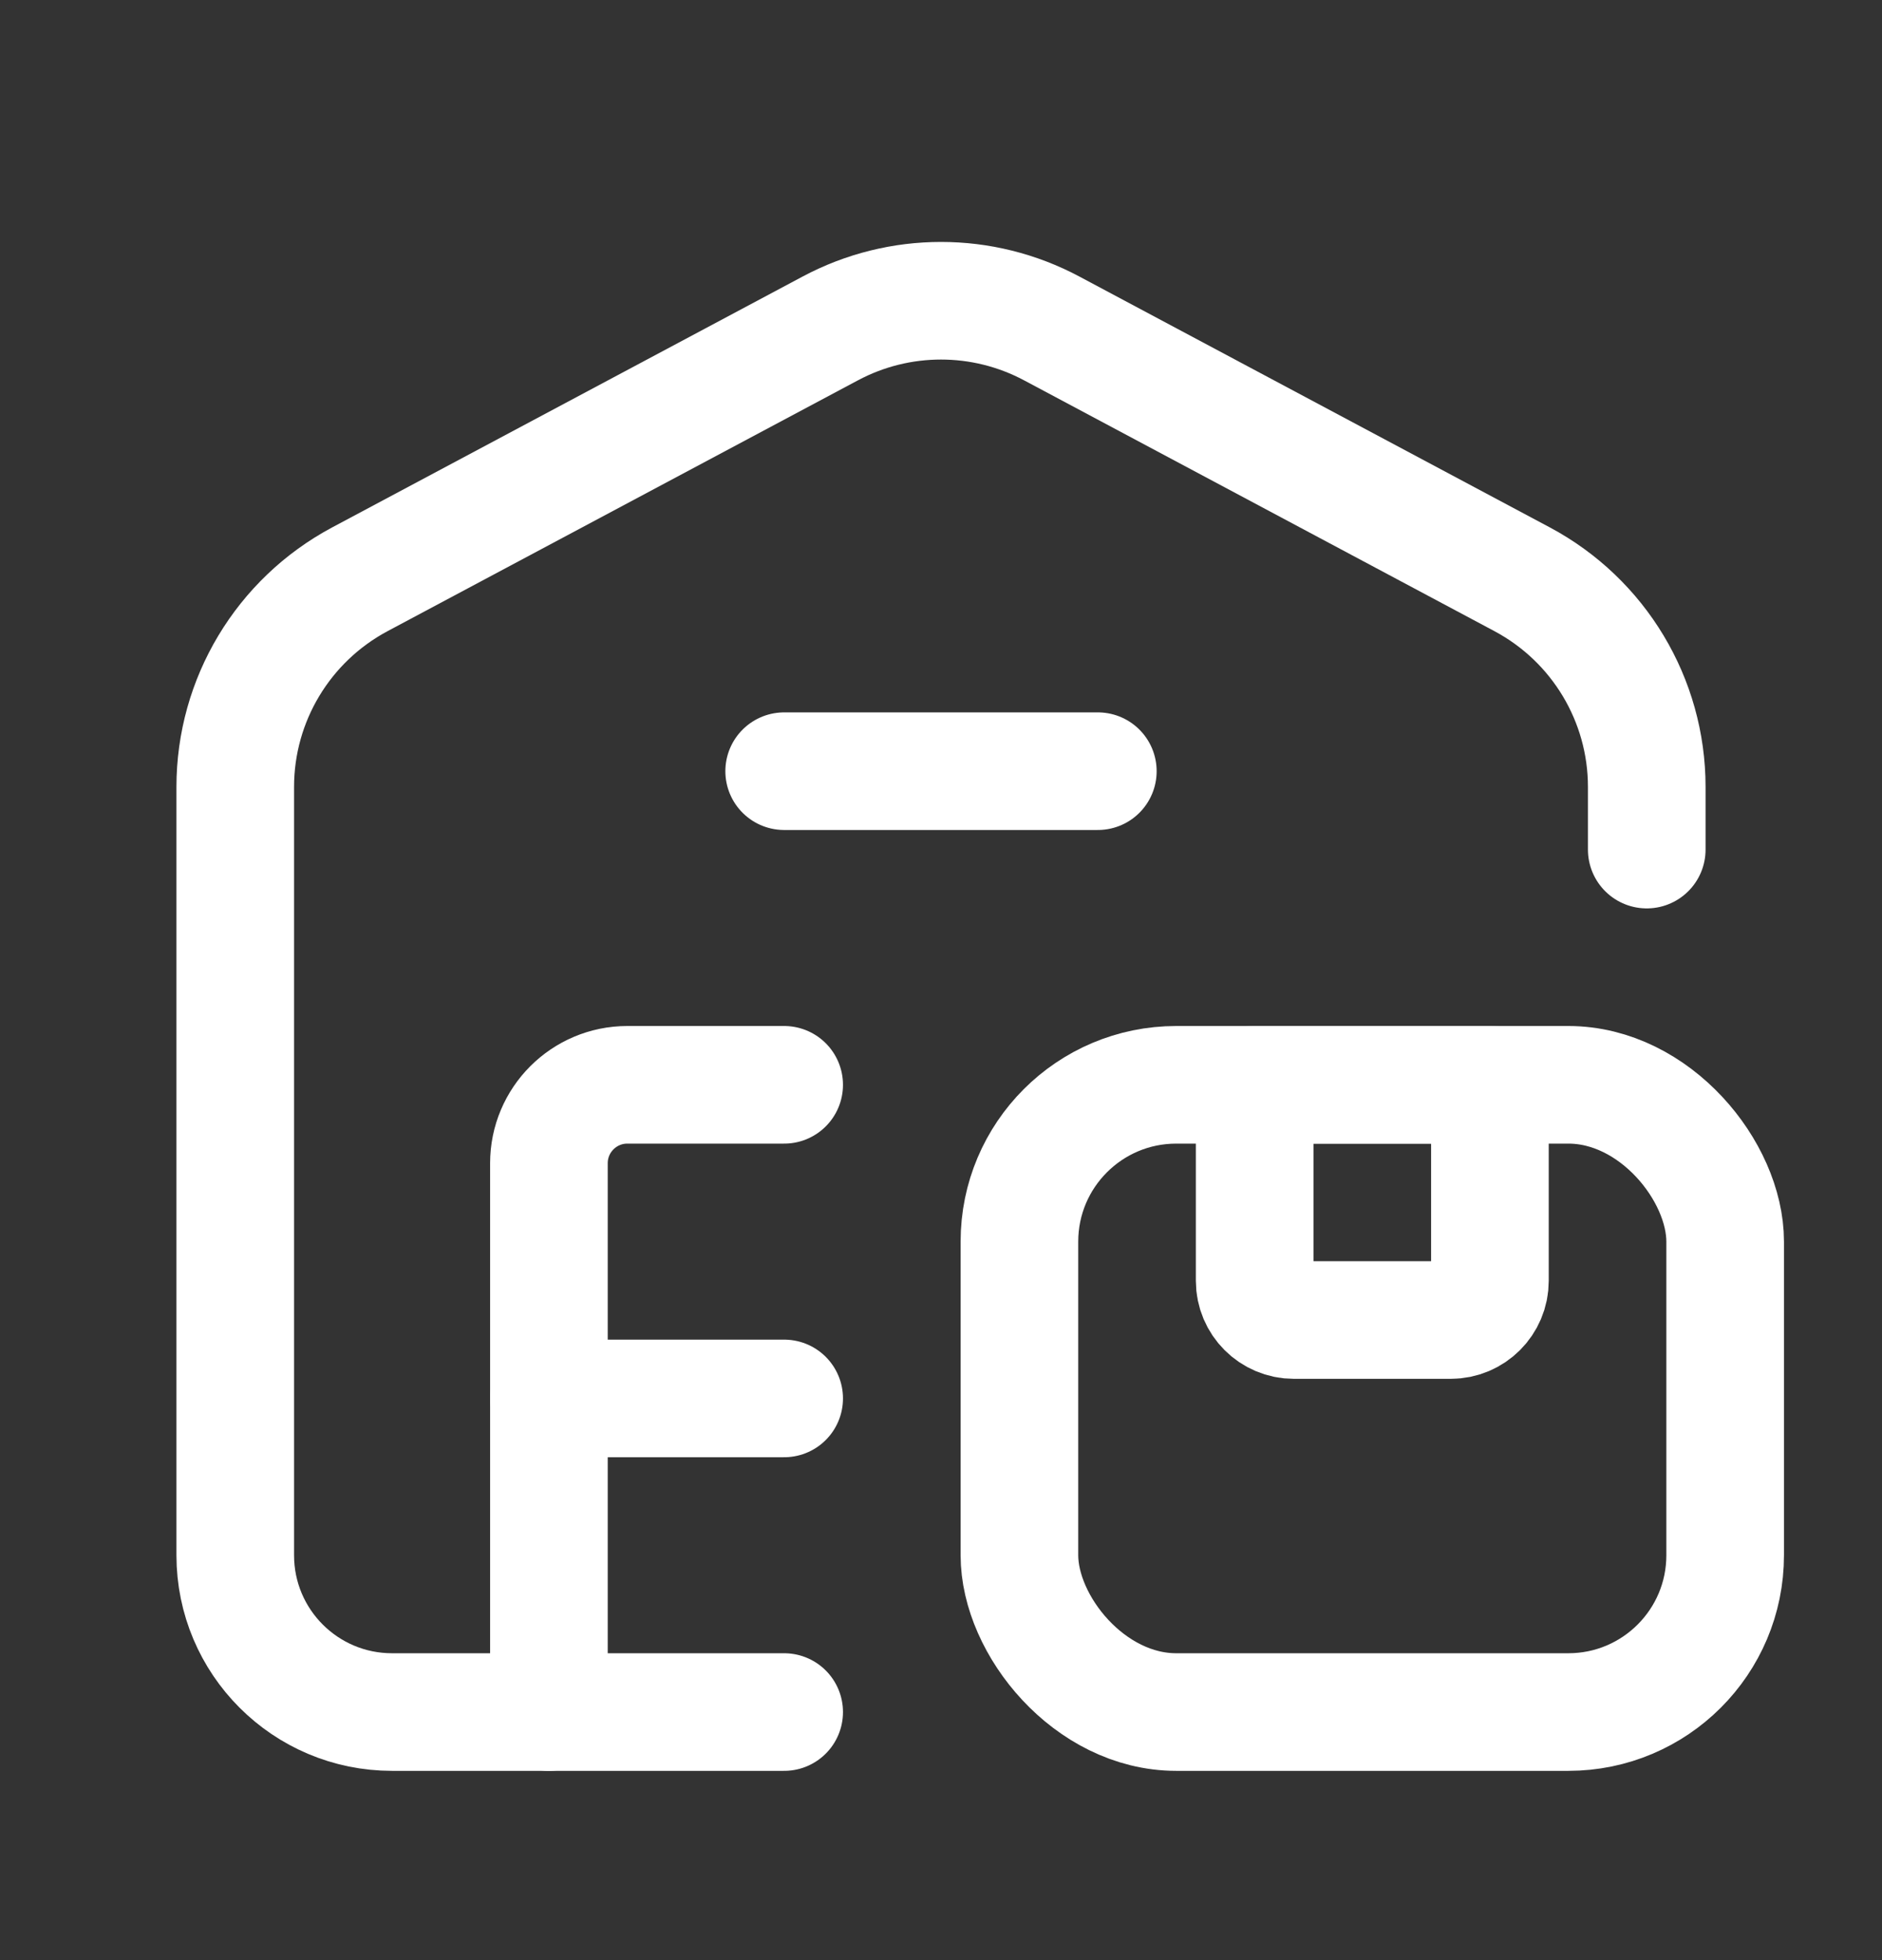 <svg width="24" height="25" viewBox="0 0 24 25" fill="none" xmlns="http://www.w3.org/2000/svg">
<rect x="0" y="0" width="24" height="25" fill="#333333" stroke="none"/>
<g id="Group">
<path id="Path" d="M10 21.836H5C3.895 21.836 3 20.941 3 19.836V10.036C3 8.928 3.611 7.911 4.588 7.389L10.588 4.189C11.47 3.718 12.53 3.718 13.412 4.189L19.412 7.389C20.389 7.911 21 8.928 21 10.036V10.836" stroke="white" stroke-width="1.5" stroke-linecap="round" stroke-linejoin="round"/>
<path id="Path_2" d="M10 9.836H14" stroke="white" stroke-width="1.5" stroke-linecap="round" stroke-linejoin="round"/>
<path id="Path_3" d="M10 13.836H8C7.448 13.836 7 14.284 7 14.836V21.836" stroke="white" stroke-width="1.5" stroke-linecap="round" stroke-linejoin="round"/>
<path id="Path_4" d="M10 17.836H7" stroke="white" stroke-width="1.5" stroke-linecap="round" stroke-linejoin="round"/>
<path id="Path_5" fill-rule="evenodd" clip-rule="evenodd" d="M16 13.836H19V16.336C19 16.612 18.776 16.836 18.5 16.836H16.5C16.224 16.836 16 16.612 16 16.336V13.836Z" stroke="white" stroke-width="1.5" stroke-linecap="round" stroke-linejoin="round"/>
<rect id="Rectangle" x="13" y="13.836" width="9" height="8" rx="2" stroke="white" stroke-width="1.5" stroke-linecap="round" stroke-linejoin="round"/>
</g>
</svg>
